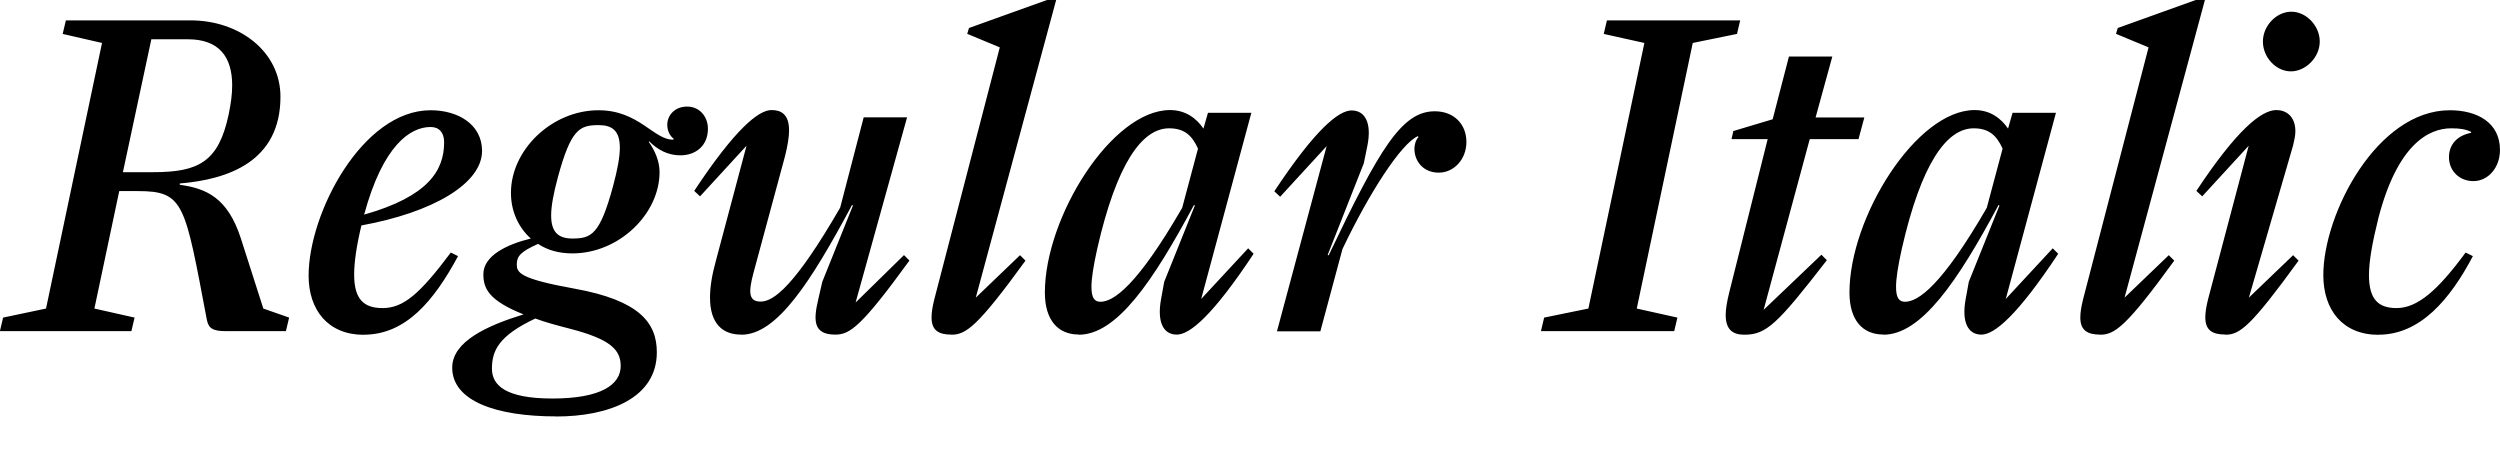 <?xml version="1.0" encoding="UTF-8"?>
<svg width="265.632" height="48.624" viewBox="0 0 265.632 48.624" version="1.1" xmlns="http://www.w3.org/2000/svg" xmlns:xlink="http://www.w3.org/1999/xlink">
 <path d="M24,13.44 l6.38,0 l0.34,1.44 l-2.74,0.96 l-2.4,7.49 c-1.39,4.27,-3.65,5.28,-6.48,5.66 l0,0.14 c5.18,0.43,10.7,2.35,10.7,9.22 c0,4.8,-4.37,8.11,-9.55,8.11 l-13.25,0 l-0.34,-1.44 l4.18,-0.96 l-5.95,-28.22 l-4.56,-0.96 l-0.34,-1.44 l13.97,0 l0.34,1.44 l-4.27,0.96 l2.64,12.48 l1.97,0 c4.94,0,4.99,-1.3,7.34,-13.68 c0.19,-0.91,0.62,-1.2,2.02,-1.2 Z M16.08,44.45 l3.89,0 c3.31,0,4.7,-1.87,4.7,-4.9 c0,-0.96,-0.14,-1.97,-0.38,-3.12 c-1.06,-4.94,-3.12,-6.1,-7.97,-6.1 l-3.26,0 Z M38.64,13.06 c4.46,0,7.44,3.55,10.03,8.35 l-0.77,0.38 c-3.31,-4.42,-5.04,-5.9,-7.25,-5.9 c-1.97,0,-3.02,0.91,-3.02,3.55 c0,1.3,0.24,3.02,0.77,5.23 c7.63,1.39,12.82,4.46,12.82,7.92 c0,2.78,-2.5,4.32,-5.47,4.32 c-7.25,0,-12.96,-10.94,-12.96,-17.57 c0,-3.65,2.06,-6.29,5.86,-6.29 Z M38.69,25.82 c2.02,7.44,4.94,9.31,7.06,9.31 c0.91,0,1.44,-0.58,1.44,-1.63 c0,-3.02,-1.73,-5.76,-8.5,-7.68 Z M59.09,4.37 c5.57,0,10.7,1.92,10.7,6.82 c0,3.12,-1.82,5.52,-8.78,6.77 c-5.9,1.06,-6.1,1.73,-6.1,2.59 c0,0.86,0.43,1.34,2.26,2.16 c1.01,-0.67,2.21,-1.01,3.65,-1.01 c4.94,0,9.26,4.18,9.26,8.64 c0,1.15,-0.48,2.26,-1.15,3.22 l0.05,0.05 c0.86,-0.86,1.92,-1.49,3.31,-1.49 c1.63,0,2.93,1.01,2.93,2.83 c0,1.25,-0.86,2.35,-2.21,2.35 c-1.39,0,-2.11,-1.01,-2.11,-1.92 c0,-0.62,0.24,-1.15,0.67,-1.49 l0,-0.1 c-2.06,-0.1,-3.65,3.12,-7.97,3.12 c-4.94,0,-9.31,-4.18,-9.31,-8.78 c0,-1.92,0.77,-3.65,2.11,-4.85 c-2.54,-0.62,-5.04,-1.82,-5.04,-3.79 c0,-1.49,0.53,-2.78,4.27,-4.27 c-3.89,-1.2,-7.58,-2.88,-7.58,-5.66 c0,-3.5,4.56,-5.18,11.04,-5.18 Z M60.82,23.28 c-1.44,0,-2.26,0.62,-2.26,2.45 c0,0.96,0.24,2.3,0.72,4.08 c1.39,5.09,2.3,5.52,4.32,5.52 c1.44,0,2.26,-0.58,2.26,-2.4 c0,-0.96,-0.24,-2.3,-0.72,-4.08 c-1.39,-5.14,-2.3,-5.57,-4.32,-5.57 Z M60.62,13.68 c4.22,-1.1,5.33,-2.21,5.33,-3.94 c0,-1.97,-2.06,-3.46,-7.25,-3.46 c-5.04,0,-6.43,1.44,-6.43,3.17 c0,1.92,0.72,3.5,4.61,5.33 c1.01,-0.38,2.26,-0.72,3.74,-1.1 Z M78.77,13.06 c3.79,0,7.39,5.62,11.76,13.78 l0.1,-0.05 l-3.26,-8.11 l-0.43,-1.87 c-0.53,-2.26,-0.53,-3.74,1.82,-3.74 c1.54,0,2.78,0.86,7.87,7.87 l-0.58,0.58 l-5.14,-5.04 l5.47,19.68 l-4.61,0 l-2.5,-9.6 c-4.8,-8.3,-7.06,-9.98,-8.45,-9.98 c-1.3,0,-1.3,1.01,-0.77,3.02 l3.36,12.43 c0.29,1.15,0.43,2.06,0.43,2.74 c0,1.73,-0.86,2.16,-1.87,2.16 c-1.39,0,-3.89,-2.06,-8.21,-8.59 l0.62,-0.58 l4.94,5.38 l-3.26,-12.24 c-0.43,-1.54,-0.62,-2.83,-0.62,-3.89 c0,-2.74,1.3,-3.94,3.31,-3.94 Z M101.09,13.06 c1.54,0,2.78,0.86,7.87,7.87 l-0.58,0.58 l-4.7,-4.51 l8.54,31.63 l-0.96,0 l-8.3,-2.98 l-0.19,-0.62 l3.46,-1.44 l-6.96,-26.78 c-0.19,-0.77,-0.29,-1.39,-0.29,-1.92 c0,-1.34,0.72,-1.82,2.11,-1.82 Z M114.62,13.06 c4.03,0,7.87,5.62,12.24,13.78 l0.1,-0.05 l-3.26,-8.11 l-0.34,-1.87 c-0.43,-2.4,0.24,-3.74,1.68,-3.74 c1.39,0,3.84,2.06,8.16,8.59 l-0.58,0.58 l-4.99,-5.38 l5.33,19.78 l-4.61,0 l-0.48,-1.68 c-0.72,1.06,-1.87,1.97,-3.55,1.97 c-6.19,0,-13.3,-11.38,-13.3,-19.39 c0,-2.93,1.39,-4.46,3.6,-4.46 Z M116.93,16.56 c-0.62,0,-0.96,0.38,-0.96,1.58 c0,0.86,0.19,2.16,0.62,4.08 c2.06,9.02,4.75,12.77,7.63,12.77 c1.63,0,2.45,-0.77,3.07,-2.16 l-1.68,-6.29 c-4.8,-8.3,-7.3,-9.98,-8.69,-9.98 Z M150.29,32.78 c0,-1.2,0.86,-2.5,2.59,-2.5 c1.58,0,2.93,1.39,2.93,3.26 c0,1.87,-1.3,3.26,-3.36,3.26 c-3.5,0,-5.86,-3.94,-11.28,-15.31 l-0.1,0.05 l3.84,9.74 l0.38,1.87 c0.48,2.4,-0.24,3.74,-1.68,3.74 c-1.39,0,-3.89,-2.06,-8.21,-8.59 l0.62,-0.58 l4.94,5.38 l-5.28,-19.68 l4.61,0 l2.35,8.74 c2.83,5.95,6.24,11.23,8.02,12.0 l0.05,-0.1 c-0.29,-0.34,-0.43,-0.82,-0.43,-1.3 Z M163.73,13.44 l14.16,0 l0.34,1.44 l-4.32,0.96 l5.95,28.22 l4.7,0.96 l0.34,1.44 l-14.16,0 l-0.34,-1.44 l4.32,-0.96 l-5.95,-28.22 l-4.7,-0.96 Z M183.98,33.84 l3.84,0 l-4.08,-16.27 c-0.24,-0.96,-0.38,-1.78,-0.38,-2.4 c0,-1.49,0.67,-2.11,1.97,-2.11 c2.35,0,3.5,1.1,8.78,7.92 l-0.58,0.58 l-6.14,-5.86 l4.9,18.14 l5.18,0 l0.62,2.3 l-5.18,0 l1.78,6.48 l-4.61,0 l-1.73,-6.67 l-4.18,-1.25 Z M200.11,13.06 c4.03,0,7.87,5.62,12.24,13.78 l0.1,-0.05 l-3.26,-8.11 l-0.34,-1.87 c-0.43,-2.4,0.24,-3.74,1.68,-3.74 c1.39,0,3.84,2.06,8.16,8.59 l-0.58,0.58 l-4.99,-5.38 l5.33,19.78 l-4.61,0 l-0.48,-1.68 c-0.72,1.06,-1.87,1.97,-3.55,1.97 c-6.19,0,-13.3,-11.38,-13.3,-19.39 c0,-2.93,1.39,-4.46,3.6,-4.46 Z M202.42,16.56 c-0.62,0,-0.96,0.38,-0.96,1.58 c0,0.86,0.19,2.16,0.62,4.08 c2.06,9.02,4.75,12.77,7.63,12.77 c1.63,0,2.45,-0.77,3.07,-2.16 l-1.68,-6.29 c-4.8,-8.3,-7.3,-9.98,-8.69,-9.98 Z M223.15,13.06 c1.54,0,2.78,0.86,7.87,7.87 l-0.58,0.58 l-4.7,-4.51 l8.54,31.63 l-0.96,0 l-8.3,-2.98 l-0.19,-0.62 l3.46,-1.44 l-6.96,-26.78 c-0.19,-0.77,-0.29,-1.39,-0.29,-1.92 c0,-1.34,0.72,-1.82,2.11,-1.82 Z M243.41,41.04 c1.58,0,3.07,1.49,3.07,3.17 c0,1.68,-1.44,3.17,-3.02,3.17 c-1.58,0,-3.02,-1.49,-3.02,-3.17 c0,-1.68,1.39,-3.17,2.98,-3.17 Z M236.45,13.06 c1.54,0,2.69,0.86,7.78,7.87 l-0.58,0.58 l-4.7,-4.51 l4.7,16.18 c0.14,0.58,0.24,1.06,0.24,1.49 c0,1.63,-1.01,2.26,-2.02,2.26 c-1.58,0,-4.18,-2.06,-8.5,-8.59 l0.62,-0.58 l4.94,5.38 l-4.32,-16.32 c-0.19,-0.77,-0.29,-1.39,-0.29,-1.92 c0,-1.34,0.72,-1.82,2.11,-1.82 Z M252.72,13.06 c4.46,0,7.63,3.79,10.03,8.35 l-0.77,0.38 c-2.93,-3.98,-5.09,-5.9,-7.34,-5.9 c-1.92,0,-2.93,0.91,-2.93,3.5 c0,1.44,0.34,3.41,1.01,6.1 c2.02,7.73,5.28,9.5,7.73,9.5 c0.96,0,1.54,-0.1,2.11,-0.38 l0,-0.1 c-1.49,-0.29,-2.35,-1.25,-2.35,-2.59 c0,-1.44,1.1,-2.54,2.59,-2.54 c1.58,0,2.83,1.44,2.83,3.31 c0,2.93,-2.45,4.22,-5.33,4.22 c-7.73,0,-13.44,-10.99,-13.44,-17.52 c0,-3.7,2.06,-6.34,5.86,-6.34 Z M252.72,13.06" fill="rgb(0,0,0)" transform="matrix(1,0,0,-1,0.0,48.624)"/>
</svg>